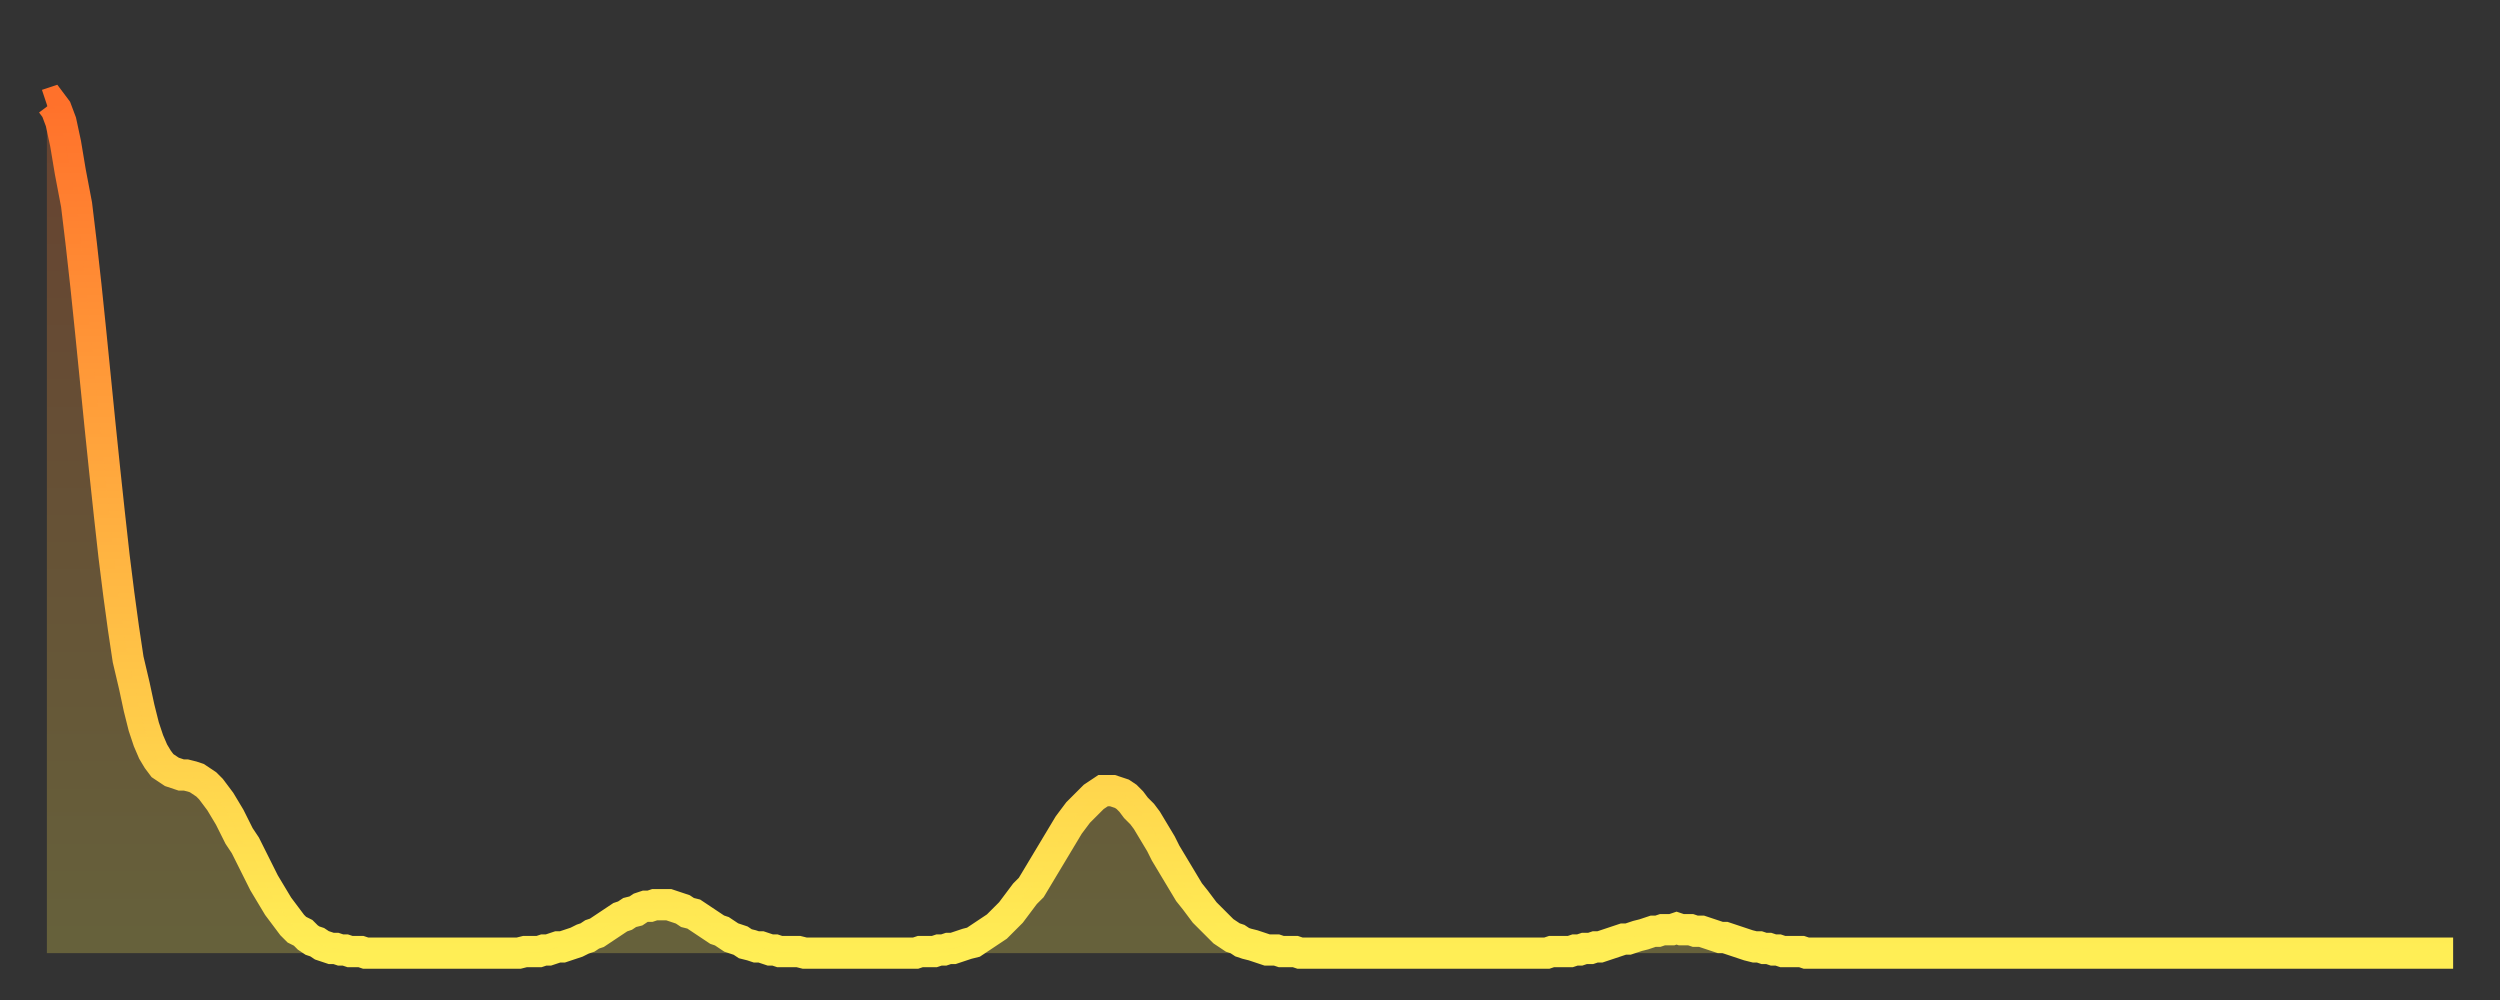 <?xml version="1.0" encoding="utf-8" ?>
<svg baseProfile="full" height="64" version="1.1" width="160" xmlns="http://www.w3.org/2000/svg" xmlns:ev="http://www.w3.org/2001/xml-events" xmlns:xlink="http://www.w3.org/1999/xlink"><rect width="100%" height="100%" fill="#333333" stroke="none"/><defs><linearGradient id="id365954" x1="0" x2="0" y1="0" y2="1"><stop offset="0%" stop-color="#ff712b" /><stop offset="50%" stop-color="#ffb040" /><stop offset="100%" stop-color="#ffee55" /></linearGradient></defs><g transform="translate(3,3)"><g><path d="M 0.0 3.7 0.3 3.6 0.6 4.0 0.9 4.8 1.2 6.2 1.5 8.0 1.9 10.1 2.2 12.6 2.5 15.3 2.8 18.2 3.1 21.2 3.4 24.2 3.7 27.1 4.0 29.9 4.3 32.6 4.6 35.0 4.9 37.2 5.2 39.2 5.6 40.9 5.9 42.3 6.2 43.5 6.5 44.4 6.8 45.1 7.1 45.6 7.4 46.0 7.7 46.2 8.0 46.4 8.3 46.5 8.6 46.6 8.9 46.6 9.3 46.7 9.6 46.8 9.9 47.0 10.2 47.2 10.5 47.5 10.8 47.9 11.1 48.3 11.4 48.8 11.7 49.3 12.0 49.9 12.3 50.5 12.7 51.1 13.0 51.7 13.3 52.3 13.6 52.9 13.9 53.5 14.2 54.0 14.5 54.5 14.8 55.0 15.1 55.4 15.4 55.8 15.7 56.2 16.0 56.5 16.4 56.7 16.7 57.0 17.0 57.2 17.3 57.3 17.6 57.5 17.9 57.6 18.2 57.7 18.5 57.7 18.8 57.8 19.1 57.8 19.4 57.9 19.8 57.9 20.1 57.9 20.4 58.0 20.7 58.0 21.0 58.0 21.3 58.0 21.6 58.0 21.9 58.0 22.2 58.0 22.5 58.0 22.8 58.0 23.1 58.0 23.5 58.0 23.8 58.0 24.1 58.0 24.4 58.0 24.7 58.0 25.0 58.0 25.3 58.0 25.6 58.0 25.9 58.0 26.2 58.0 26.5 58.0 26.8 58.0 27.2 58.0 27.5 58.0 27.8 58.0 28.1 58.0 28.4 58.0 28.7 58.0 29.0 58.0 29.3 58.0 29.6 58.0 29.9 58.0 30.2 58.0 30.6 57.9 30.9 57.9 31.2 57.9 31.5 57.9 31.8 57.8 32.1 57.8 32.4 57.7 32.7 57.6 33.0 57.6 33.3 57.5 33.6 57.4 33.9 57.3 34.3 57.1 34.6 57.0 34.9 56.8 35.2 56.7 35.5 56.5 35.8 56.3 36.1 56.1 36.4 55.9 36.7 55.7 37.0 55.6 37.3 55.4 37.7 55.3 38.0 55.1 38.3 55.0 38.6 55.0 38.9 54.9 39.2 54.9 39.5 54.9 39.8 54.9 40.1 55.0 40.4 55.1 40.7 55.2 41.0 55.4 41.4 55.5 41.7 55.7 42.0 55.9 42.3 56.1 42.6 56.3 42.9 56.5 43.2 56.6 43.5 56.8 43.8 57.0 44.1 57.1 44.4 57.2 44.7 57.4 45.1 57.5 45.4 57.6 45.7 57.6 46.0 57.7 46.3 57.8 46.6 57.8 46.9 57.9 47.2 57.9 47.5 57.9 47.8 57.9 48.1 57.9 48.5 58.0 48.8 58.0 49.1 58.0 49.4 58.0 49.7 58.0 50.0 58.0 50.3 58.0 50.6 58.0 50.9 58.0 51.2 58.0 51.5 58.0 51.8 58.0 52.2 58.0 52.5 58.0 52.8 58.0 53.1 58.0 53.4 58.0 53.7 58.0 54.0 58.0 54.3 58.0 54.6 58.0 54.9 58.0 55.2 58.0 55.6 58.0 55.9 57.9 56.2 57.9 56.5 57.9 56.8 57.9 57.1 57.8 57.4 57.8 57.7 57.7 58.0 57.7 58.3 57.6 58.6 57.5 58.9 57.4 59.3 57.3 59.6 57.1 59.9 56.9 60.2 56.7 60.5 56.5 60.8 56.3 61.1 56.0 61.4 55.7 61.7 55.4 62.0 55.0 62.3 54.6 62.6 54.2 63.0 53.8 63.3 53.3 63.6 52.8 63.9 52.3 64.2 51.8 64.5 51.3 64.8 50.8 65.1 50.3 65.4 49.8 65.7 49.4 66.0 49.0 66.4 48.6 66.7 48.3 67.0 48.0 67.3 47.8 67.6 47.6 67.9 47.6 68.2 47.6 68.5 47.7 68.8 47.8 69.1 48.0 69.4 48.3 69.7 48.7 70.1 49.1 70.4 49.5 70.7 50.0 71.0 50.5 71.3 51.0 71.6 51.6 71.9 52.1 72.2 52.6 72.5 53.1 72.8 53.6 73.1 54.1 73.5 54.6 73.8 55.0 74.1 55.4 74.4 55.7 74.7 56.0 75.0 56.3 75.3 56.6 75.6 56.8 75.9 57.0 76.2 57.1 76.5 57.3 76.8 57.4 77.2 57.5 77.5 57.6 77.8 57.7 78.1 57.8 78.4 57.8 78.7 57.8 79.0 57.9 79.3 57.9 79.6 57.9 79.9 57.9 80.2 58.0 80.5 58.0 80.9 58.0 81.2 58.0 81.5 58.0 81.8 58.0 82.1 58.0 82.4 58.0 82.7 58.0 83.0 58.0 83.3 58.0 83.6 58.0 83.9 58.0 84.3 58.0 84.6 58.0 84.9 58.0 85.2 58.0 85.5 58.0 85.8 58.0 86.1 58.0 86.4 58.0 86.7 58.0 87.0 58.0 87.3 58.0 87.6 58.0 88.0 58.0 88.3 58.0 88.6 58.0 88.9 58.0 89.2 58.0 89.5 58.0 89.8 58.0 90.1 58.0 90.4 58.0 90.7 58.0 91.0 58.0 91.4 58.0 91.7 58.0 92.0 58.0 92.3 58.0 92.6 58.0 92.9 58.0 93.2 58.0 93.5 58.0 93.8 58.0 94.1 58.0 94.4 58.0 94.7 58.0 95.1 58.0 95.4 58.0 95.7 58.0 96.0 58.0 96.3 57.9 96.6 57.9 96.9 57.9 97.2 57.9 97.5 57.9 97.8 57.8 98.1 57.8 98.4 57.7 98.8 57.7 99.1 57.6 99.4 57.6 99.7 57.5 100.0 57.4 100.3 57.3 100.6 57.2 100.9 57.1 101.2 57.1 101.5 57.0 101.8 56.9 102.2 56.8 102.5 56.7 102.8 56.6 103.1 56.6 103.4 56.5 103.7 56.5 104.0 56.5 104.3 56.4 104.6 56.5 104.9 56.5 105.2 56.5 105.5 56.6 105.9 56.6 106.2 56.7 106.5 56.8 106.8 56.9 107.1 57.0 107.4 57.0 107.7 57.1 108.0 57.2 108.3 57.3 108.6 57.4 108.9 57.5 109.3 57.6 109.6 57.6 109.9 57.7 110.2 57.7 110.5 57.8 110.8 57.8 111.1 57.9 111.4 57.9 111.7 57.9 112.0 57.9 112.3 57.9 112.6 58.0 113.0 58.0 113.3 58.0 113.6 58.0 113.9 58.0 114.2 58.0 114.5 58.0 114.8 58.0 115.1 58.0 115.4 58.0 115.7 58.0 116.0 58.0 116.3 58.0 116.7 58.0 117.0 58.0 117.3 58.0 117.6 58.0 117.9 58.0 118.2 58.0 118.5 58.0 118.8 58.0 119.1 58.0 119.4 58.0 119.7 58.0 120.1 58.0 120.4 58.0 120.7 58.0 121.0 58.0 121.3 58.0 121.6 58.0 121.9 58.0 122.2 58.0 122.5 58.0 122.8 58.0 123.1 58.0 123.4 58.0 123.8 58.0 124.1 58.0 124.4 58.0 124.7 58.0 125.0 58.0 125.3 58.0 125.6 58.0 125.9 58.0 126.2 58.0 126.5 58.0 126.8 58.0 127.2 58.0 127.5 58.0 127.8 58.0 128.1 58.0 128.4 58.0 128.7 58.0 129.0 58.0 129.3 58.0 129.6 58.0 129.9 58.0 130.2 58.0 130.5 58.0 130.9 58.0 131.2 58.0 131.5 58.0 131.8 58.0 132.1 58.0 132.4 58.0 132.7 58.0 133.0 58.0 133.3 58.0 133.6 58.0 133.9 58.0 134.2 58.0 134.6 58.0 134.9 58.0 135.2 58.0 135.5 58.0 135.8 58.0 136.1 58.0 136.4 58.0 136.7 58.0 137.0 58.0 137.3 58.0 137.6 58.0 138.0 58.0 138.3 58.0 138.6 58.0 138.9 58.0 139.2 58.0 139.5 58.0 139.8 58.0 140.1 58.0 140.4 58.0 140.7 58.0 141.0 58.0 141.3 58.0 141.7 58.0 142.0 58.0 142.3 58.0 142.6 58.0 142.9 58.0 143.2 58.0 143.5 58.0 143.8 58.0 144.1 58.0 144.4 58.0 144.7 58.0 145.1 58.0 145.4 58.0 145.7 58.0 146.0 58.0 146.3 58.0 146.6 58.0 146.9 58.0 147.2 58.0 147.5 58.0 147.8 58.0 148.1 58.0 148.4 58.0 148.8 58.0 149.1 58.0 149.4 58.0 149.7 58.0 150.0 58.0 150.3 58.0 150.6 58.0 150.9 58.0 151.2 58.0 151.5 58.0 151.8 58.0 152.1 58.0 152.5 58.0 152.8 58.0 153.1 58.0 153.4 58.0 153.7 58.0 154.0 58.0" fill="none" id="graph-curve" opacity="1" stroke="url(#id365954)" stroke-width="2" /><path d="M 0 58 L 0.0 3.7 0.3 3.6 0.6 4.0 0.9 4.8 1.2 6.2 1.5 8.0 1.9 10.1 2.2 12.6 2.5 15.3 2.8 18.2 3.1 21.2 3.4 24.2 3.7 27.1 4.0 29.9 4.3 32.6 4.6 35.0 4.9 37.2 5.2 39.2 5.6 40.9 5.9 42.3 6.2 43.5 6.5 44.4 6.8 45.1 7.1 45.6 7.4 46.0 7.7 46.2 8.0 46.4 8.3 46.5 8.6 46.6 8.9 46.6 9.3 46.7 9.6 46.8 9.9 47.0 10.2 47.2 10.5 47.5 10.8 47.9 11.1 48.3 11.4 48.8 11.7 49.3 12.0 49.9 12.3 50.5 12.7 51.1 13.0 51.7 13.3 52.3 13.6 52.9 13.9 53.5 14.2 54.0 14.5 54.5 14.8 55.0 15.1 55.4 15.4 55.8 15.7 56.2 16.0 56.5 16.4 56.7 16.7 57.0 17.0 57.2 17.3 57.3 17.6 57.5 17.9 57.6 18.2 57.7 18.5 57.7 18.8 57.8 19.1 57.8 19.4 57.9 19.8 57.9 20.1 57.9 20.4 58.0 20.7 58.0 21.0 58.0 21.3 58.0 21.6 58.0 21.9 58.0 22.2 58.0 22.5 58.0 22.8 58.0 23.1 58.0 23.5 58.0 23.8 58.0 24.1 58.0 24.4 58.0 24.7 58.0 25.0 58.0 25.3 58.0 25.6 58.0 25.9 58.0 26.2 58.0 26.5 58.0 26.8 58.0 27.2 58.0 27.5 58.0 27.8 58.0 28.1 58.0 28.4 58.0 28.7 58.0 29.0 58.0 29.3 58.0 29.6 58.0 29.9 58.0 30.2 58.0 30.6 57.9 30.9 57.9 31.2 57.9 31.5 57.9 31.8 57.8 32.1 57.8 32.4 57.7 32.7 57.6 33.0 57.6 33.3 57.5 33.6 57.4 33.9 57.3 34.3 57.1 34.6 57.0 34.9 56.8 35.2 56.7 35.5 56.5 35.8 56.3 36.1 56.1 36.4 55.9 36.7 55.7 37.0 55.6 37.3 55.4 37.7 55.3 38.0 55.1 38.3 55.0 38.6 55.0 38.9 54.9 39.2 54.9 39.5 54.9 39.8 54.9 40.1 55.0 40.4 55.1 40.7 55.2 41.0 55.4 41.4 55.5 41.7 55.7 42.0 55.9 42.3 56.1 42.6 56.3 42.9 56.5 43.2 56.6 43.5 56.8 43.8 57.0 44.1 57.1 44.4 57.2 44.7 57.4 45.1 57.5 45.4 57.6 45.7 57.6 46.0 57.7 46.3 57.8 46.6 57.8 46.9 57.9 47.2 57.9 47.5 57.9 47.8 57.9 48.1 57.9 48.5 58.0 48.8 58.0 49.1 58.0 49.4 58.0 49.7 58.0 50.0 58.0 50.3 58.0 50.6 58.0 50.9 58.0 51.2 58.0 51.5 58.0 51.8 58.0 52.2 58.0 52.5 58.0 52.8 58.0 53.1 58.0 53.4 58.0 53.7 58.0 54.0 58.0 54.3 58.0 54.6 58.0 54.9 58.0 55.2 58.0 55.6 58.0 55.9 57.9 56.2 57.9 56.5 57.9 56.8 57.9 57.1 57.8 57.4 57.8 57.7 57.7 58.0 57.7 58.3 57.6 58.6 57.5 58.9 57.4 59.3 57.3 59.6 57.1 59.9 56.9 60.2 56.7 60.5 56.5 60.8 56.3 61.1 56.0 61.4 55.7 61.7 55.4 62.0 55.0 62.3 54.6 62.6 54.2 63.0 53.8 63.3 53.3 63.6 52.8 63.9 52.3 64.2 51.8 64.5 51.3 64.8 50.8 65.1 50.3 65.4 49.8 65.7 49.4 66.0 49.0 66.4 48.6 66.7 48.3 67.0 48.0 67.3 47.8 67.6 47.6 67.9 47.6 68.2 47.6 68.5 47.7 68.8 47.8 69.1 48.0 69.4 48.3 69.7 48.7 70.1 49.1 70.4 49.5 70.7 50.0 71.0 50.5 71.3 51.0 71.6 51.6 71.9 52.1 72.2 52.6 72.5 53.1 72.8 53.6 73.1 54.1 73.5 54.6 73.8 55.0 74.1 55.4 74.4 55.7 74.7 56.0 75.0 56.3 75.3 56.6 75.6 56.8 75.9 57.0 76.2 57.1 76.5 57.3 76.8 57.4 77.2 57.5 77.5 57.6 77.8 57.7 78.1 57.8 78.4 57.8 78.7 57.8 79.0 57.9 79.3 57.9 79.6 57.9 79.9 57.9 80.2 58.0 80.5 58.0 80.9 58.0 81.2 58.0 81.5 58.0 81.8 58.0 82.1 58.0 82.4 58.0 82.7 58.0 83.0 58.0 83.3 58.0 83.6 58.0 83.9 58.0 84.3 58.0 84.6 58.0 84.9 58.0 85.2 58.0 85.5 58.0 85.8 58.0 86.1 58.0 86.4 58.0 86.7 58.0 87.0 58.0 87.3 58.0 87.6 58.0 88.0 58.0 88.3 58.0 88.6 58.0 88.9 58.0 89.2 58.0 89.5 58.0 89.8 58.0 90.1 58.0 90.4 58.0 90.7 58.0 91.0 58.0 91.4 58.0 91.7 58.0 92.0 58.0 92.3 58.0 92.6 58.0 92.9 58.0 93.2 58.0 93.5 58.0 93.8 58.0 94.1 58.0 94.4 58.0 94.7 58.0 95.1 58.0 95.4 58.0 95.7 58.0 96.0 58.0 96.3 57.9 96.6 57.9 96.9 57.9 97.2 57.9 97.5 57.9 97.8 57.8 98.1 57.8 98.4 57.7 98.8 57.7 99.1 57.6 99.4 57.6 99.7 57.5 100.0 57.4 100.3 57.3 100.6 57.2 100.9 57.1 101.2 57.1 101.5 57.0 101.8 56.9 102.2 56.8 102.5 56.7 102.8 56.6 103.1 56.6 103.4 56.5 103.7 56.5 104.0 56.5 104.3 56.4 104.6 56.5 104.9 56.5 105.2 56.5 105.5 56.6 105.9 56.6 106.2 56.7 106.5 56.8 106.8 56.9 107.1 57.0 107.4 57.0 107.7 57.1 108.0 57.2 108.3 57.3 108.6 57.4 108.9 57.5 109.3 57.6 109.6 57.6 109.9 57.7 110.2 57.7 110.5 57.8 110.8 57.8 111.1 57.9 111.4 57.9 111.7 57.9 112.0 57.9 112.3 57.9 112.6 58.0 113.0 58.0 113.3 58.0 113.6 58.0 113.9 58.0 114.2 58.0 114.5 58.0 114.8 58.0 115.1 58.0 115.4 58.0 115.7 58.0 116.0 58.0 116.3 58.0 116.7 58.0 117.0 58.0 117.3 58.0 117.6 58.0 117.9 58.0 118.2 58.0 118.5 58.0 118.8 58.0 119.1 58.0 119.4 58.0 119.7 58.0 120.1 58.0 120.4 58.0 120.7 58.0 121.0 58.0 121.3 58.0 121.6 58.0 121.9 58.0 122.2 58.0 122.5 58.0 122.8 58.0 123.1 58.0 123.4 58.0 123.8 58.0 124.1 58.0 124.4 58.0 124.7 58.0 125.0 58.0 125.3 58.0 125.6 58.0 125.9 58.0 126.2 58.0 126.5 58.0 126.8 58.0 127.2 58.0 127.5 58.0 127.8 58.0 128.1 58.0 128.4 58.0 128.7 58.0 129.0 58.0 129.3 58.0 129.6 58.0 129.9 58.0 130.2 58.0 130.5 58.0 130.9 58.0 131.2 58.0 131.5 58.0 131.8 58.0 132.1 58.0 132.4 58.0 132.7 58.0 133.0 58.0 133.3 58.0 133.6 58.0 133.9 58.0 134.2 58.0 134.6 58.0 134.9 58.0 135.2 58.0 135.5 58.0 135.8 58.0 136.1 58.0 136.4 58.0 136.7 58.0 137.0 58.0 137.3 58.0 137.6 58.0 138.0 58.0 138.3 58.0 138.6 58.0 138.9 58.0 139.2 58.0 139.5 58.0 139.8 58.0 140.1 58.0 140.4 58.0 140.7 58.0 141.0 58.0 141.3 58.0 141.7 58.0 142.0 58.0 142.3 58.0 142.6 58.0 142.9 58.0 143.2 58.0 143.5 58.0 143.8 58.0 144.1 58.0 144.4 58.0 144.7 58.0 145.1 58.0 145.4 58.0 145.7 58.0 146.0 58.0 146.3 58.0 146.6 58.0 146.9 58.0 147.2 58.0 147.5 58.0 147.8 58.0 148.1 58.0 148.4 58.0 148.8 58.0 149.1 58.0 149.4 58.0 149.7 58.0 150.0 58.0 150.3 58.0 150.6 58.0 150.9 58.0 151.2 58.0 151.5 58.0 151.8 58.0 152.1 58.0 152.5 58.0 152.8 58.0 153.1 58.0 153.4 58.0 153.7 58.0 154.0 58.0 154 58" fill="url(#id365954)" fill-opacity=".25" id="graph-shadow" /></g></g></svg>
